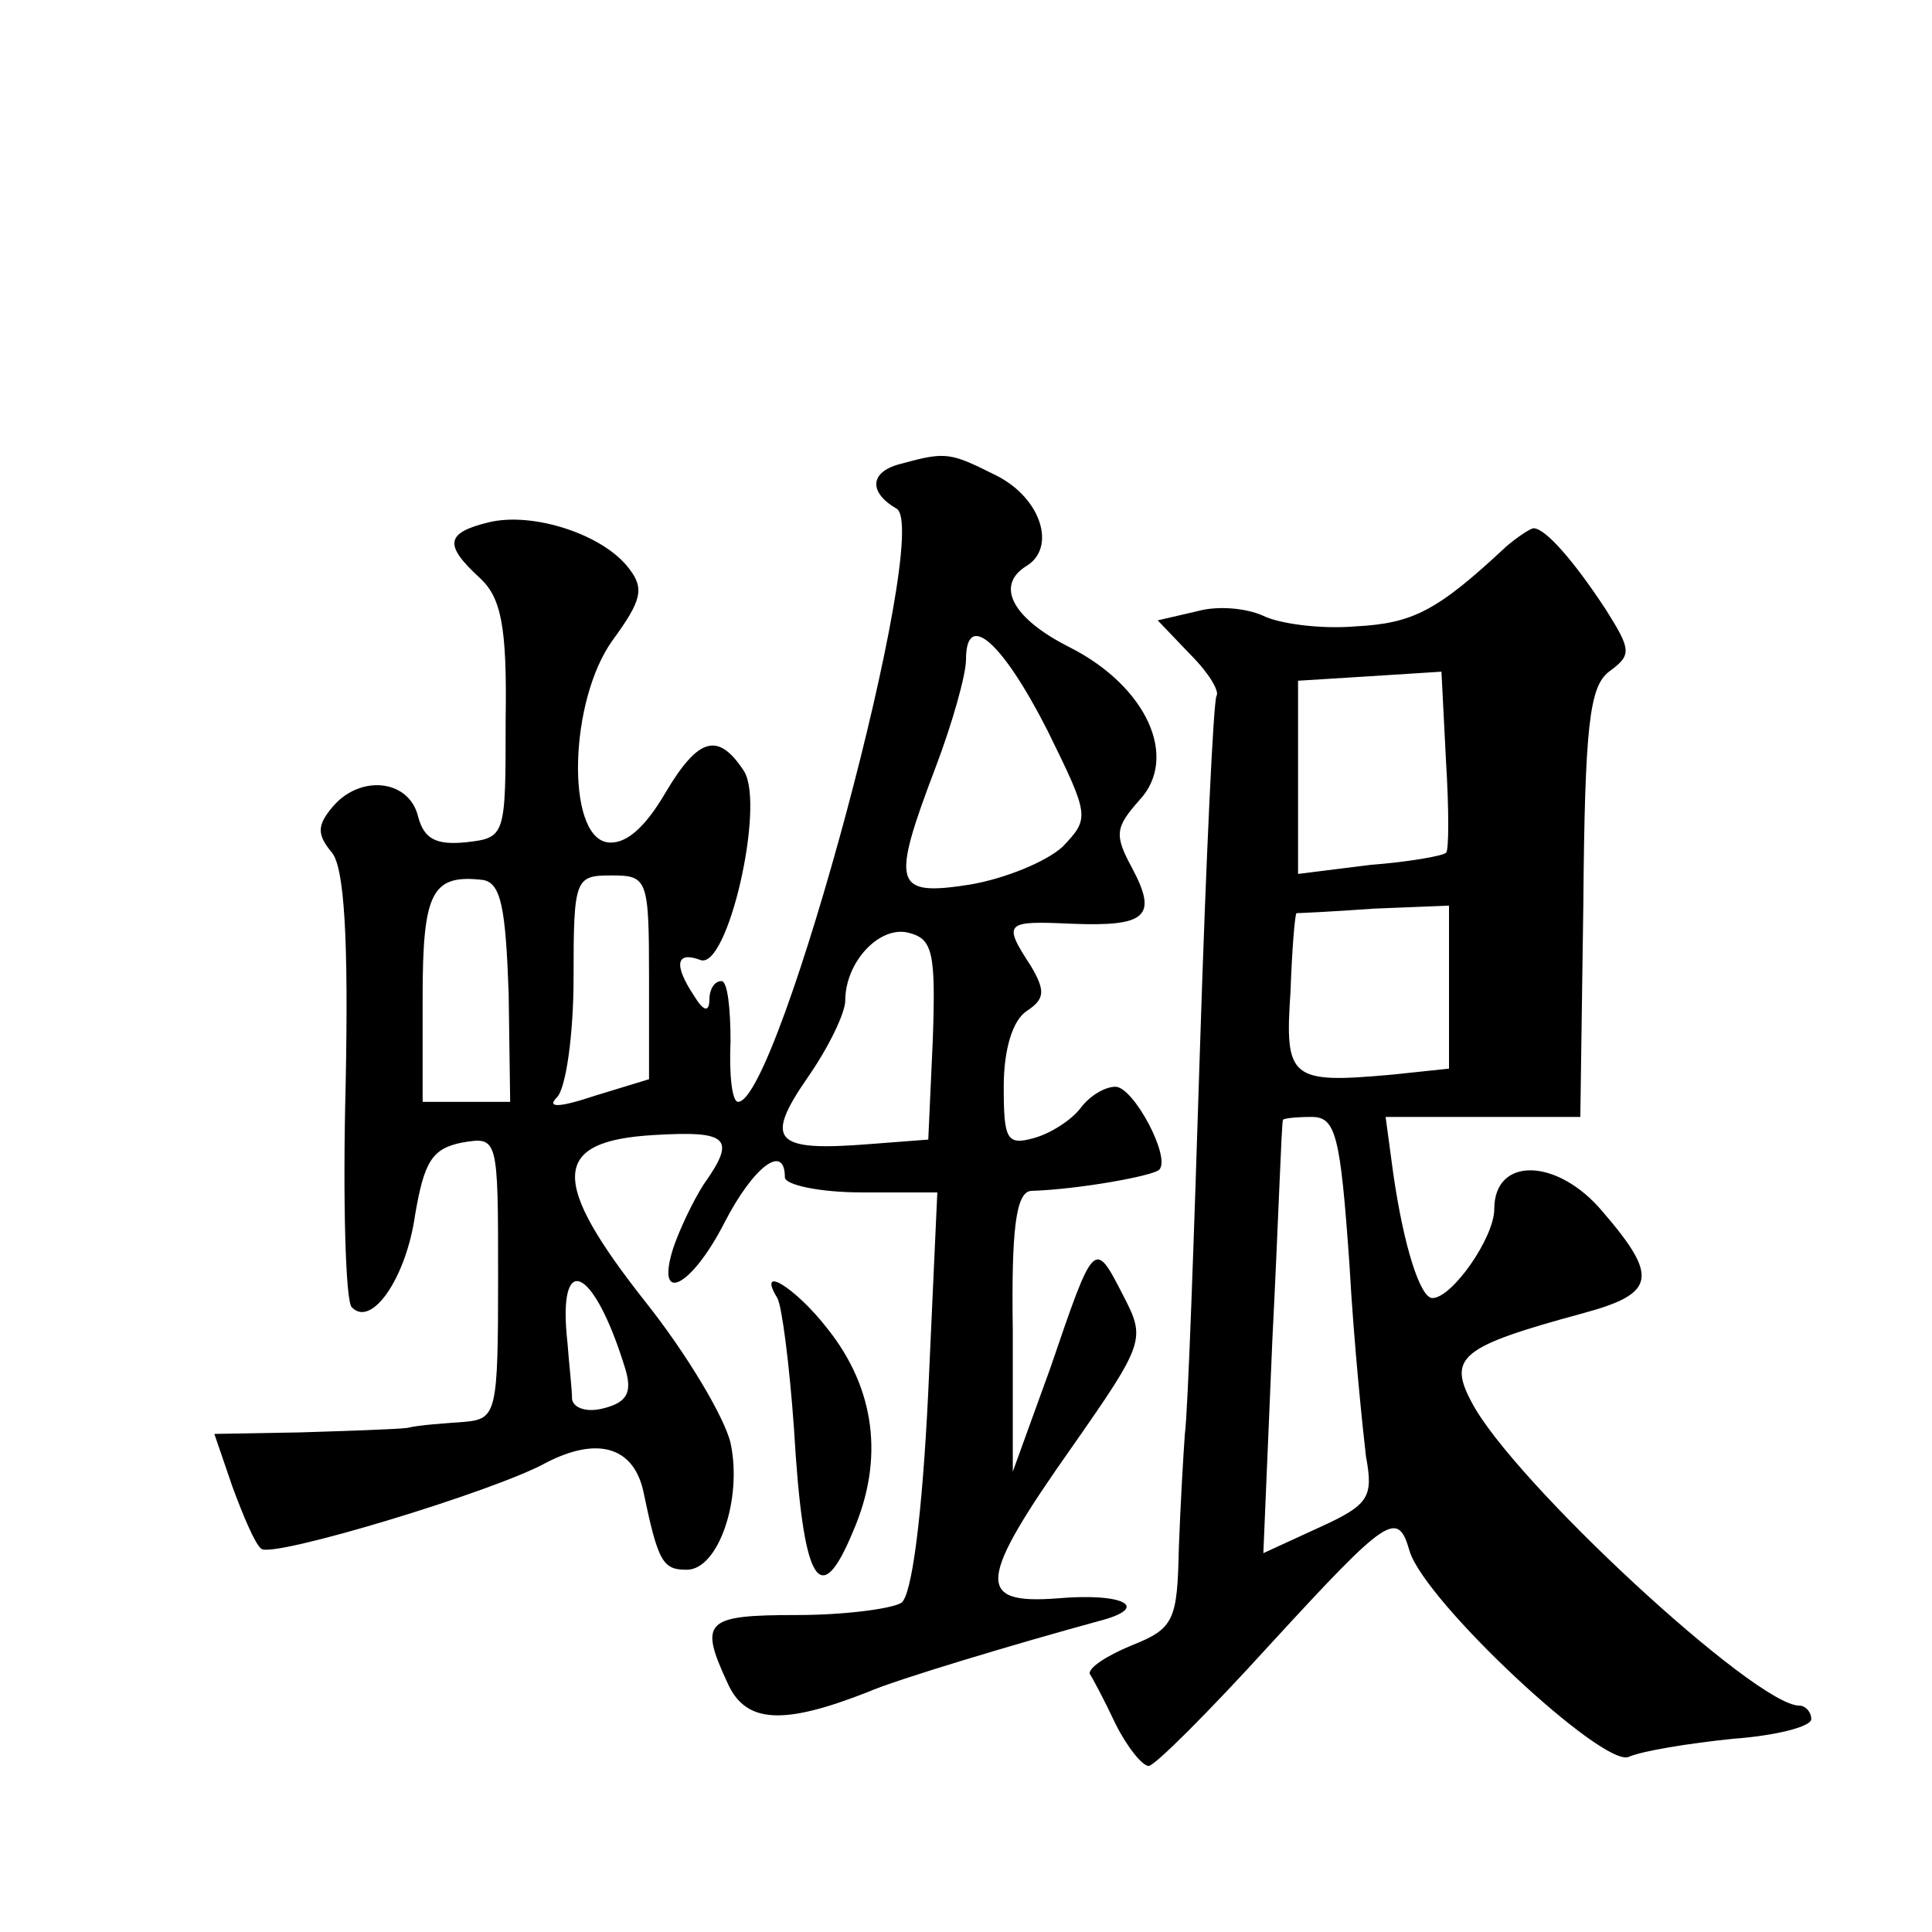 <?xml version="1.0" standalone="no"?>
<!DOCTYPE svg PUBLIC "-//W3C//DTD SVG 20010904//EN"
 "http://www.w3.org/TR/2001/REC-SVG-20010904/DTD/svg10.dtd">
<svg version="1.0" xmlns="http://www.w3.org/2000/svg"
 width="128pt" height="128pt" viewBox="0 0 128 128"
 preserveAspectRatio="xMidYMid meet">
<g transform="translate(0,128) scale(0.1,-0.1)"
fill="#0" stroke="none">
<path d="M598 973 c-22 -5 -23 -19 -4 -30 24 -14 -78 -393 -105 -393 -4 0 -6 18
-5 40 0 22 -2 40 -6 40 -5 0 -8 -6 -8 -12 0 -9 -4 -8 -10 2 -14 21 -12 30 4 24
18 -7 43 102 29 125 -17 26 -30 23 -52 -14 -14 -24 -27 -35 -39 -33 -27 5 -25 94
4 134 19 26 21 34 11 47 -17 23 -64 38 -93 31 -29 -7 -30 -15 -6 -37 14 -13 18
-32 17 -94 0 -77 0 -78 -26 -81 -20 -2 -28 2 -32 17 -6 25 -39 28 -57 6 -10 -12
-10 -18 0 -30 8 -10 11 -56 9 -154 -2 -77 0 -143 4 -147 13 -14 36 19 42 61 6 35
11 44 31 48 24 4 24 4 24 -89 0 -90 -1 -94 -22 -96 -13 -1 -30 -2 -38 -4 -8 -1
-40 -2 -71 -3 l-57 -1 12 -35 c7 -19 15 -38 19 -41 6 -7 155 38 189 57 33 17 57
11 64 -18 10 -48 13 -53 29 -53 21 0 37 47 29 84 -4 17 -29 59 -56 93 -64 81 -63
107 5 111 50 3 55 -2 33 -33 -7 -11 -16 -30 -20 -42 -12 -38 12 -26 34 17 19 37
40 53 40 30 0 -5 23 -10 51 -10 l50 0 -6 -132 c-4 -83 -11 -136 -18 -140 -7 -4
-38 -8 -69 -8 -61 0 -65 -4 -46 -45 12 -27 37 -28 93 -6 18 8 98 32 153 47 35 9
17 19 -28 15 -54 -4 -52 12 10 100 49 70 49 72 34 101 -19 37 -19 37 -48 -48 l-25
-69 0 93 c-1 67 2 92 12 93 32 1 81 10 85 14 8 8 -17 55 -29 55 -7 0 -17 -6 -23
-14 -6 -8 -20 -17 -31 -20 -18 -5 -20 -1 -20 34 0 25 6 44 15 50 12 8 13 13 3 30
-19 29 -17 30 27 28 50 -2 57 5 40 37 -12 22 -11 27 5 45 26 28 5 75 -46 101 -38
19 -50 41 -29 54 20 12 10 45 -20 60 -30 15 -33 16 -62 8z m96 -177 c28 -57 28
-58 10 -77 -11 -10 -38 -21 -61 -25 -51 -8 -53 -1 -23 78 11 29 20 61 20 71 0 33
24 12 54 -47z m-357 -174 l1 -72 -29 0 -29 0 0 69 c0 70 6 82 40 78 12 -2 15 -19
17 -75z m93 10 l0 -67 -36 -11 c-24 -8 -32 -8 -25 -1 6 6 11 42 11 79 0 66 1 68
25 68 24 0 25 -2 25 -68z m188 -41 l-3 -66 -39 -3 c-63 -5 -70 2 -41 44 14 20 25
43 25 51 0 26 23 50 42 45 16 -4 18 -13 16 -71z m-204 -217 c5 -16 2 -23 -14 -27
-11 -3 -20 0 -21 6 0 7 -2 23 -3 37 -7 62 17 52 38 -16z M998 918 c-46 -43 -62
-51 -100 -53 -24 -2 -51 2 -61 7 -11 5 -30 7 -44 3 l-26 -6 22 -23 c12 -12 19 -24
17 -27 -2 -2 -7 -108 -11 -234 -4 -127 -8 -241 -10 -255 -1 -14 -3 -48 -4 -76 -1
-47 -3 -53 -31 -64 -17 -7 -29 -15 -28 -19 2 -3 10 -18 17 -33 8 -16 18 -28 22
-28 4 0 40 36 80 80 79 86 85 90 93 62 11 -34 128 -143 145 -136 9 4 40 9 69 12
28 2 52 8 52 13 0 5 -4 9 -8 9 -29 0 -190 149 -217 201 -16 30 -7 37 74 59 48 13
50 24 13 67 -30 36 -72 37 -72 2 0 -19 -28 -59 -41 -59 -8 0 -19 34 -26 83 l-5
37 65 0 64 0 2 141 c1 118 4 144 17 154 15 11 15 14 -2 41 -21 32 -40 54 -48 54
-2 0 -11 -6 -18 -12z m-40 -203 c-2 -2 -24 -6 -50 -8 l-48 -6 0 64 0 64 48 3 47
3 3 -59 c2 -32 2 -60 0 -61z m2 -89 l0 -54 -38 -4 c-67 -6 -71 -3 -67 55 1 29 3
52 4 52 1 0 24 1 51 3 l50 2 0 -54z m-66 -183 c3 -54 9 -111 11 -128 5 -27 2 -32
-31 -47 l-37 -17 6 142 c4 78 6 143 7 145 0 1 8 2 19 2 16 0 19 -12 25 -97z M515
420 c3 -5 8 -44 11 -86 6 -103 17 -122 39 -69 21 48 15 95 -17 135 -21 27 -47 43
-33 20z"/>
</g>
</svg>
